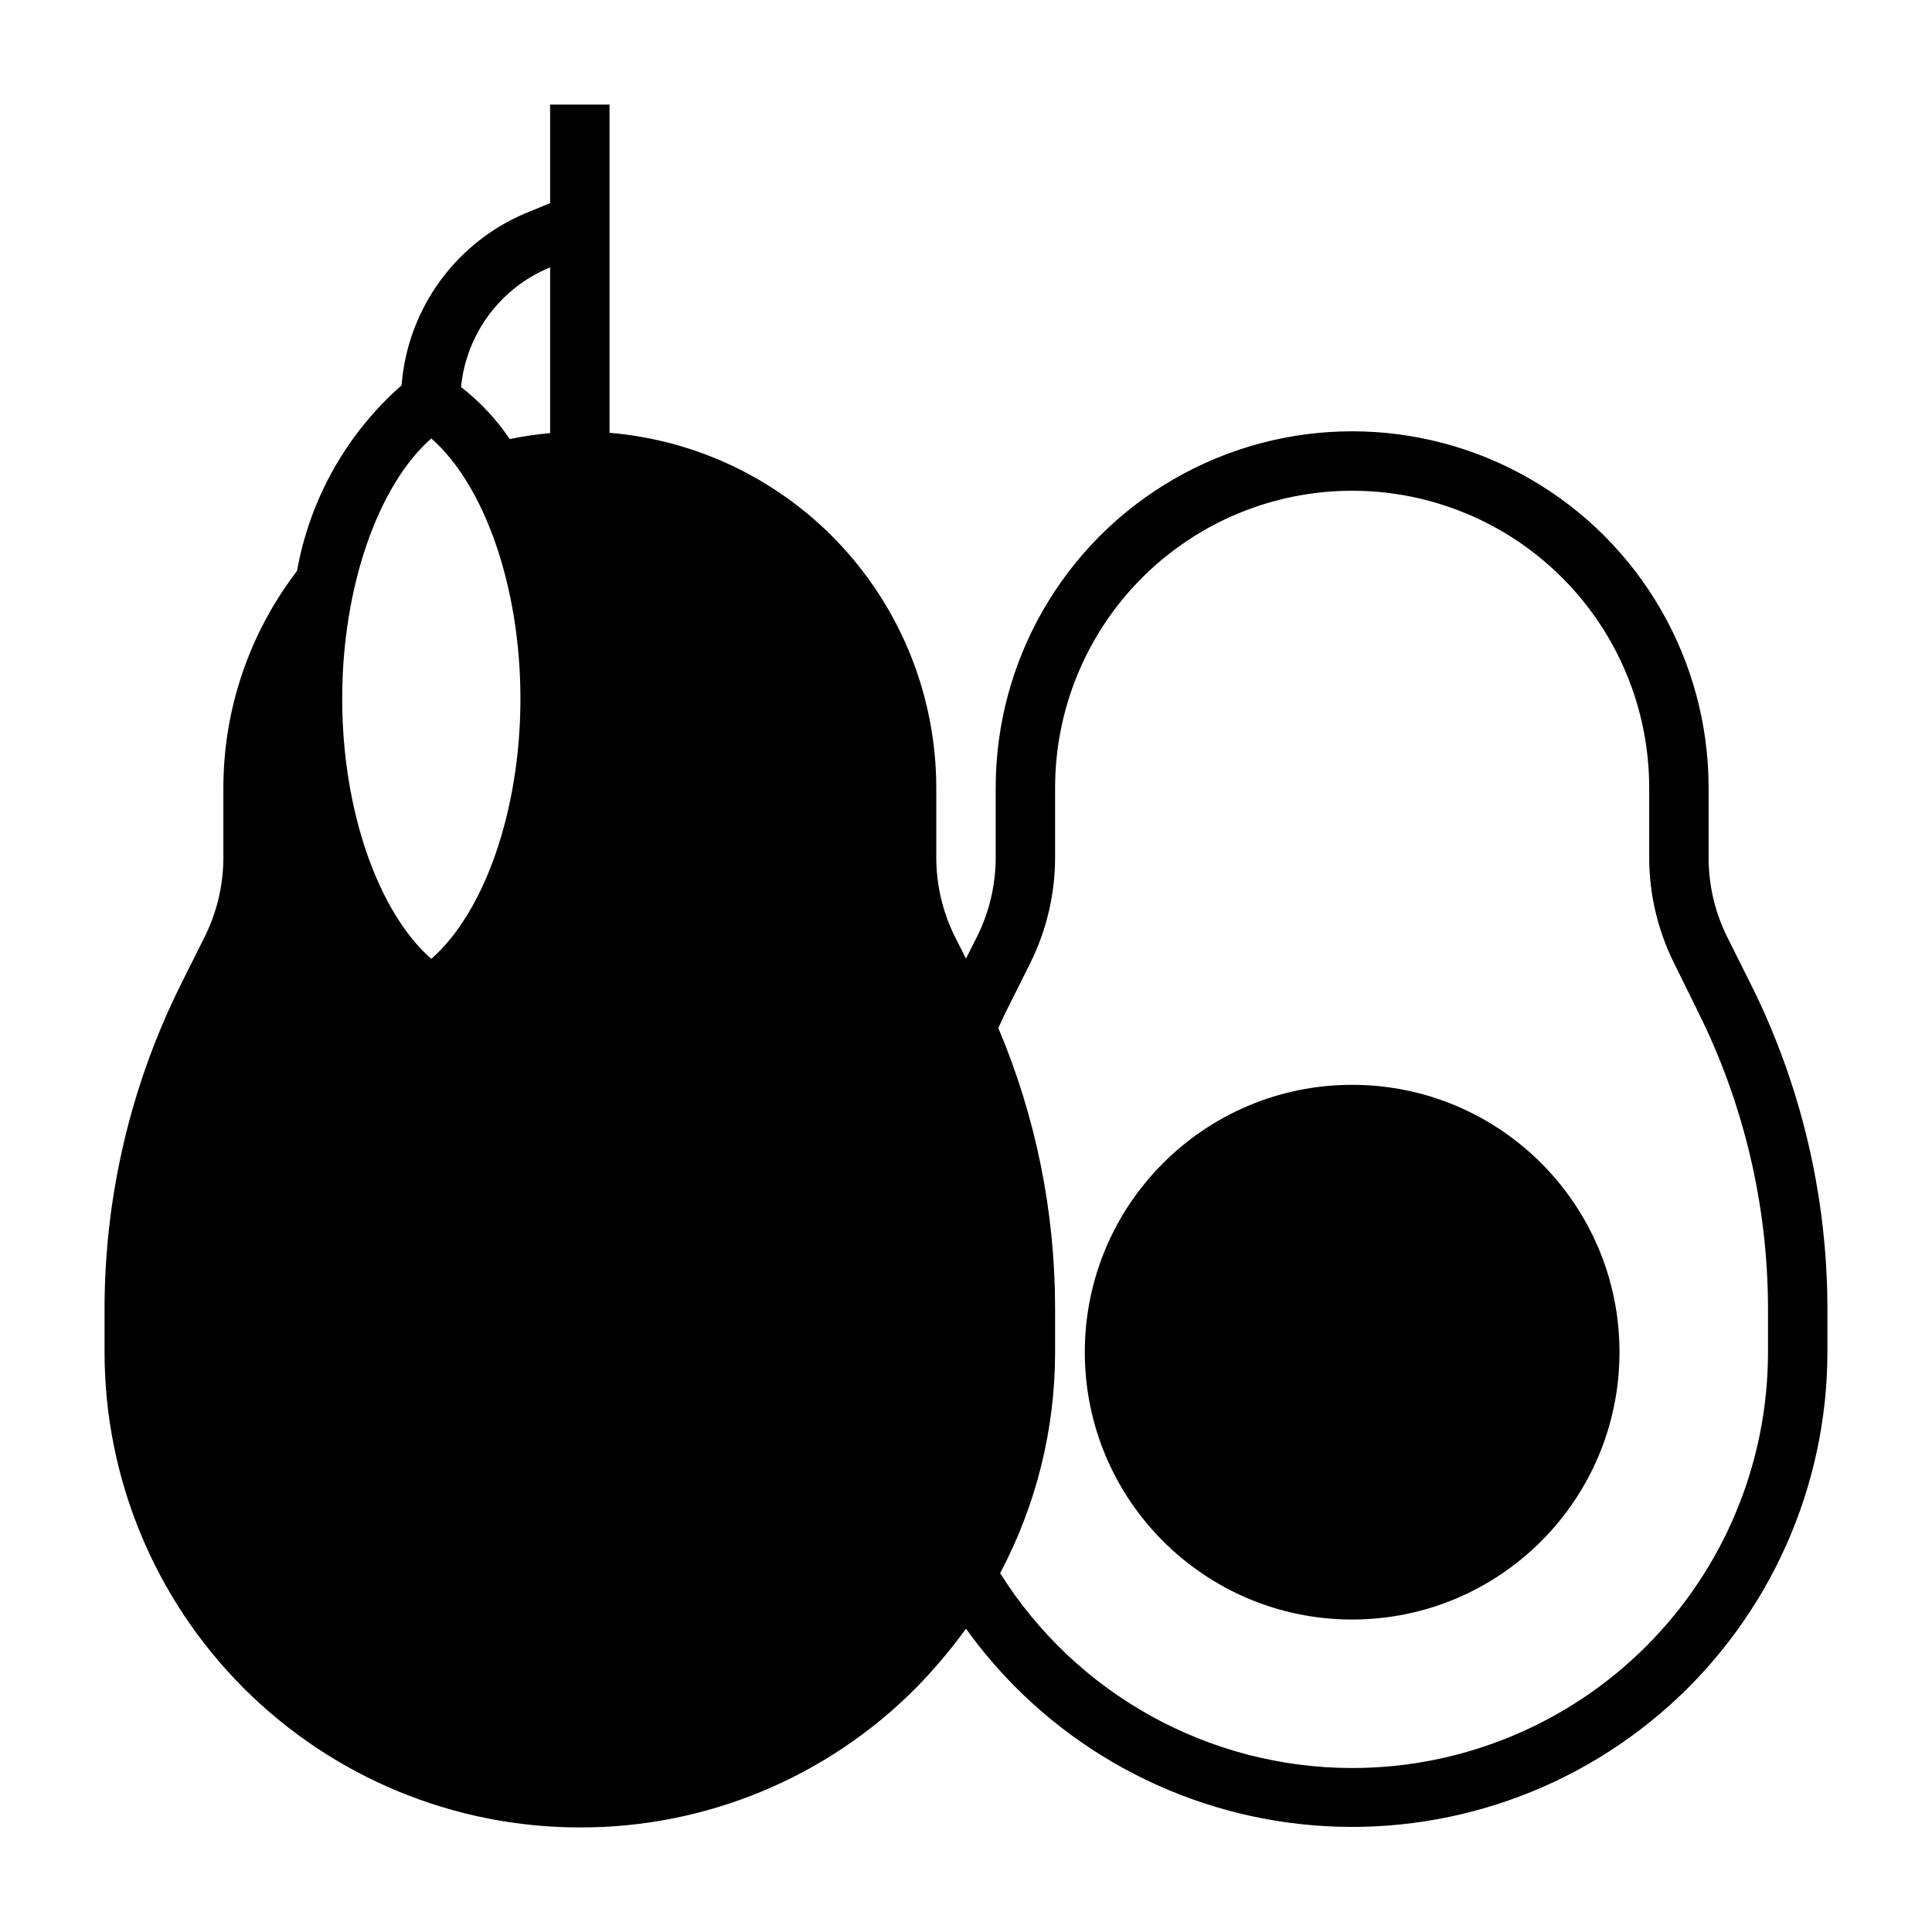 <?xml version="1.0" encoding="UTF-8"?>
<!-- Uploaded to: SVG Repo, www.svgrepo.com, Generator: SVG Repo Mixer Tools -->
<svg fill="#000000" width="800px" height="800px" version="1.1" viewBox="144 144 512 512" xmlns="http://www.w3.org/2000/svg">
 <g>
  <path d="m297.66 628.29c33.418 0.086 65.48-13.207 89.031-36.922 4.816-4.914 9.262-10.176 13.305-15.742 20.848 29.059 53.074 47.883 88.629 51.777 35.555 3.894 71.086-7.516 97.73-31.375 26.645-23.863 41.891-57.926 41.93-93.691v-11.652c-0.047-29.812-6.996-59.207-20.312-85.883l-6.297-12.594c-3.203-6.488-4.875-13.629-4.879-20.863v-18.578c0-33.75-18.008-64.934-47.234-81.809-29.227-16.875-65.238-16.875-94.465 0-29.227 16.875-47.23 48.059-47.23 81.809v18.578c-0.02 7.211-1.691 14.32-4.883 20.781l-2.992 5.902-2.988-5.902c-3.191-6.461-4.863-13.57-4.883-20.781v-18.578c-0.016-23.68-8.926-46.488-24.961-63.91-16.039-17.422-38.031-28.188-61.629-30.16v-86.984h-15.746v26.133l-5.195 2.125c-9.453 3.703-17.676 9.992-23.719 18.152s-9.664 17.855-10.445 27.98c-14.543 12.789-24.312 30.133-27.711 49.199-12.648 16.484-19.512 36.684-19.52 57.465v18.578c-0.02 7.211-1.691 14.32-4.883 20.781l-6.297 12.594v0.004c-13.324 26.695-20.277 56.121-20.309 85.961v11.652c0 33.402 13.27 65.441 36.891 89.062 23.621 23.617 55.656 36.891 89.062 36.891zm113.04-216.4 6.297-12.594 0.004-0.004c4.324-8.68 6.59-18.246 6.609-27.945v-18.578c0-20.879 8.297-40.898 23.059-55.664 14.762-14.762 34.785-23.055 55.664-23.055 20.875 0 40.898 8.293 55.664 23.055 14.762 14.766 23.055 34.785 23.055 55.664v18.578c0.023 9.699 2.285 19.266 6.613 27.945l6.219 12.594v0.004c12.207 24.449 18.594 51.391 18.656 78.719v11.73c0 29.227-11.609 57.262-32.277 77.93s-48.703 32.277-77.93 32.277c-37.906-0.023-73.141-19.531-93.285-51.641 9.562-18.043 14.562-38.148 14.562-58.566v-11.652c0.004-25.5-5.109-50.742-15.035-74.234 0.711-1.492 1.34-3.066 2.125-4.562zm-120.91-197.04v43.926c-3.594 0.328-7.168 0.852-10.703 1.574-3.539-5.25-7.898-9.902-12.91-13.773 0.68-6.938 3.238-13.555 7.398-19.145 4.164-5.59 9.77-9.938 16.215-12.582zm-31.488 45.344c14.09 12.359 23.617 39.359 23.617 68.957 0 29.598-9.523 56.602-23.617 68.957-14.09-12.359-23.617-39.359-23.617-68.957 0.004-29.598 9.527-56.598 23.617-68.957z"/>
  <path d="m573.18 502.34c0 39.129-31.719 70.848-70.848 70.848-39.129 0-70.848-31.719-70.848-70.848 0-39.129 31.719-70.848 70.848-70.848 39.129 0 70.848 31.719 70.848 70.848"/>
 </g>
</svg>